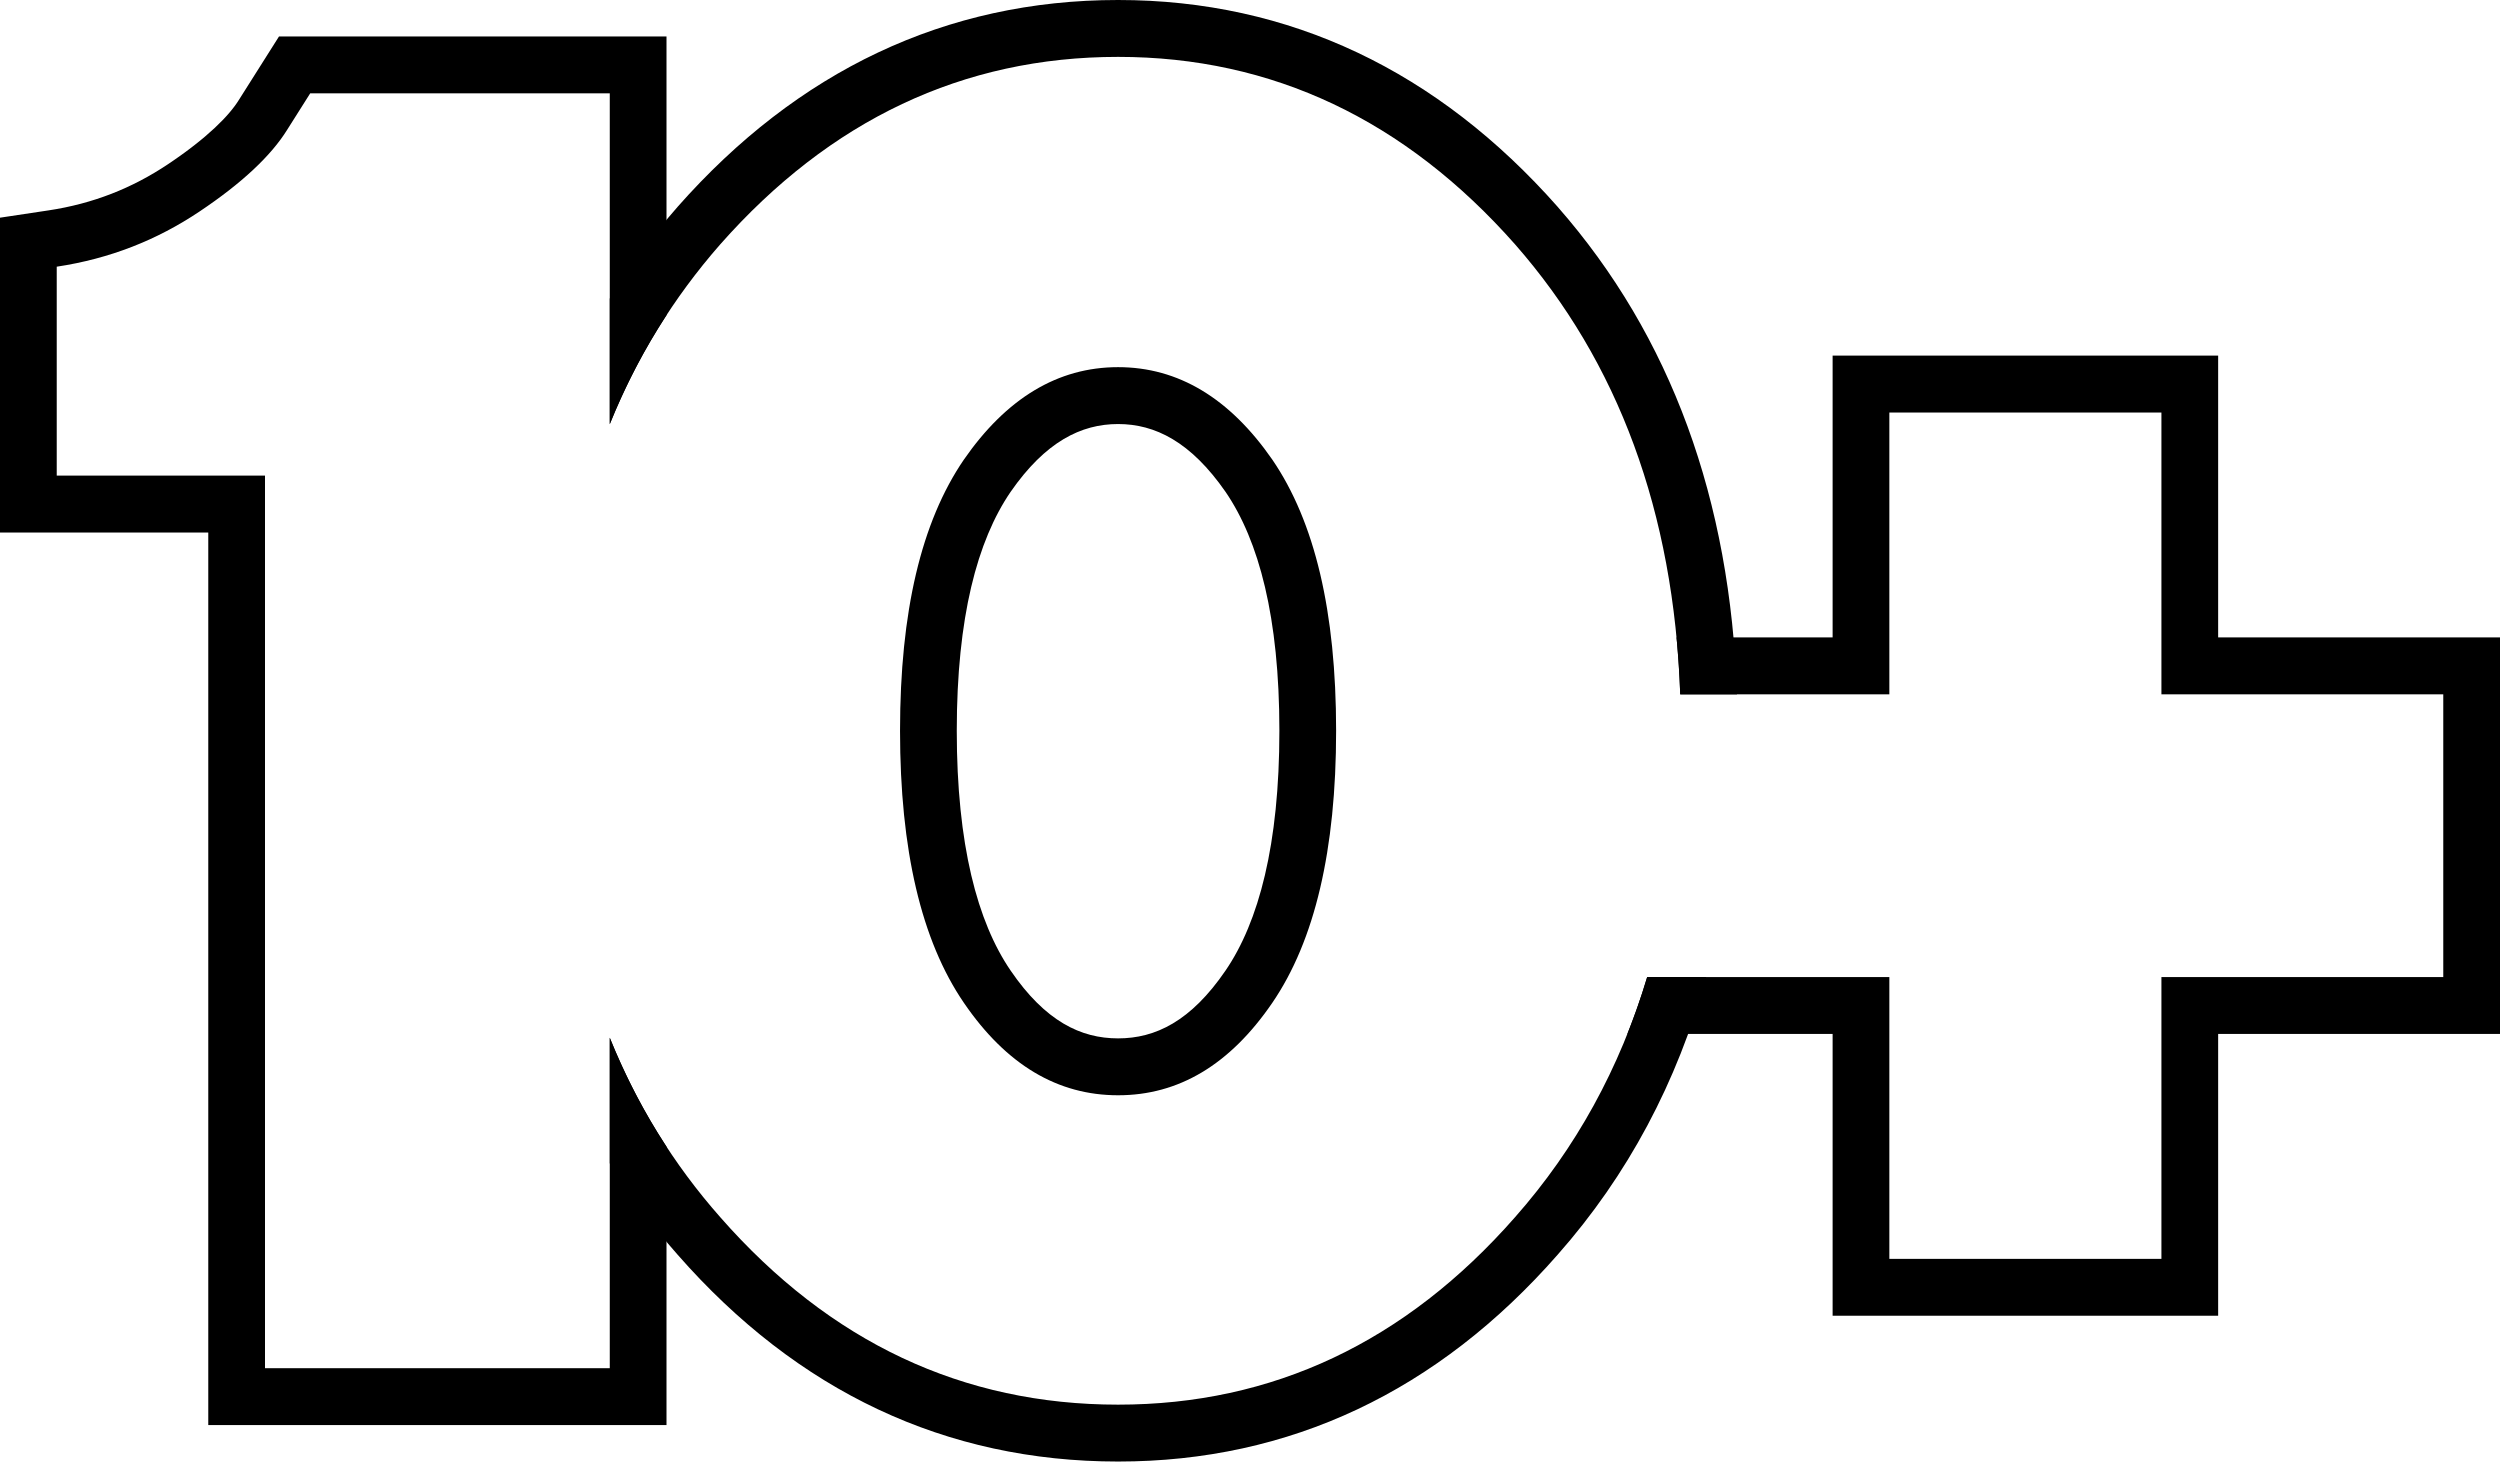 <?xml version="1.0" encoding="UTF-8"?> <svg xmlns="http://www.w3.org/2000/svg" width="65" height="38" viewBox="0 0 65 38" fill="none"><path fill-rule="evenodd" clip-rule="evenodd" d="M42.312 26.882H47.648V34.209H57.672V26.882H65V16.573H57.672V9.246H47.648V16.573H43.59C43.636 17.056 43.669 17.55 43.686 18.052H49.123V10.725H56.197V18.052H63.525V25.403H56.197V32.73H49.123V25.403H42.827C42.675 25.909 42.504 26.402 42.312 26.882Z" fill="black"></path><path fill-rule="evenodd" clip-rule="evenodd" d="M42.827 25.403C42.114 27.779 40.967 29.862 39.394 31.644C36.536 34.903 33.08 36.521 29.07 36.521C25.038 36.521 21.581 34.903 18.724 31.644C17.509 30.268 16.552 28.713 15.854 26.982V30.246C16.371 31.083 16.959 31.876 17.618 32.622C20.735 36.177 24.585 38 29.07 38C33.534 38 37.383 36.176 40.499 32.622C42.323 30.557 43.607 28.139 44.362 25.403H42.827ZM45.162 18.052C44.992 12.999 43.453 8.746 40.501 5.38L40.498 5.376C37.386 1.852 33.539 0 29.07 0C24.579 0 20.732 1.851 17.619 5.376L17.616 5.38C16.958 6.13 16.371 6.925 15.854 7.763V11.028C16.552 9.298 17.509 7.742 18.724 6.356C21.581 3.12 25.038 1.479 29.07 1.479C33.08 1.479 36.536 3.12 39.394 6.356C42.075 9.414 43.518 13.307 43.686 18.052H45.162ZM24.876 19C24.876 21.958 25.411 23.97 26.277 25.236C27.176 26.552 28.099 26.998 29.07 26.998C30.041 26.998 30.964 26.552 31.863 25.236C32.729 23.97 33.264 21.958 33.264 19C33.264 16.048 32.732 14.059 31.866 12.791C30.959 11.484 30.031 11.025 29.07 11.025C28.109 11.025 27.181 11.484 26.274 12.791C25.409 14.059 24.876 16.048 24.876 19ZM25.061 11.95C26.167 10.355 27.503 9.546 29.07 9.546C30.637 9.546 31.974 10.355 33.08 11.95C34.186 13.568 34.739 15.903 34.739 19C34.739 22.097 34.186 24.455 33.08 26.073C31.974 27.691 30.637 28.477 29.07 28.477C27.503 28.477 26.167 27.691 25.061 26.073C23.954 24.455 23.401 22.097 23.401 19C23.401 15.903 23.954 13.568 25.061 11.95Z" fill="black"></path><path fill-rule="evenodd" clip-rule="evenodd" d="M7.254 0.948H17.329V8.194C16.75 9.081 16.259 10.025 15.854 11.028V2.427H8.065L7.466 3.375C7.051 4.045 6.291 4.762 5.185 5.501C4.079 6.241 2.857 6.726 1.475 6.934V12.366H6.89V35.573H15.854V26.982C16.259 27.985 16.75 28.93 17.329 29.814V37.052H5.415V13.845H0V5.66L1.256 5.471C2.421 5.296 3.438 4.891 4.367 4.27C5.394 3.583 5.958 3.007 6.213 2.595L6.221 2.582L7.254 0.948Z" fill="black"></path></svg> 